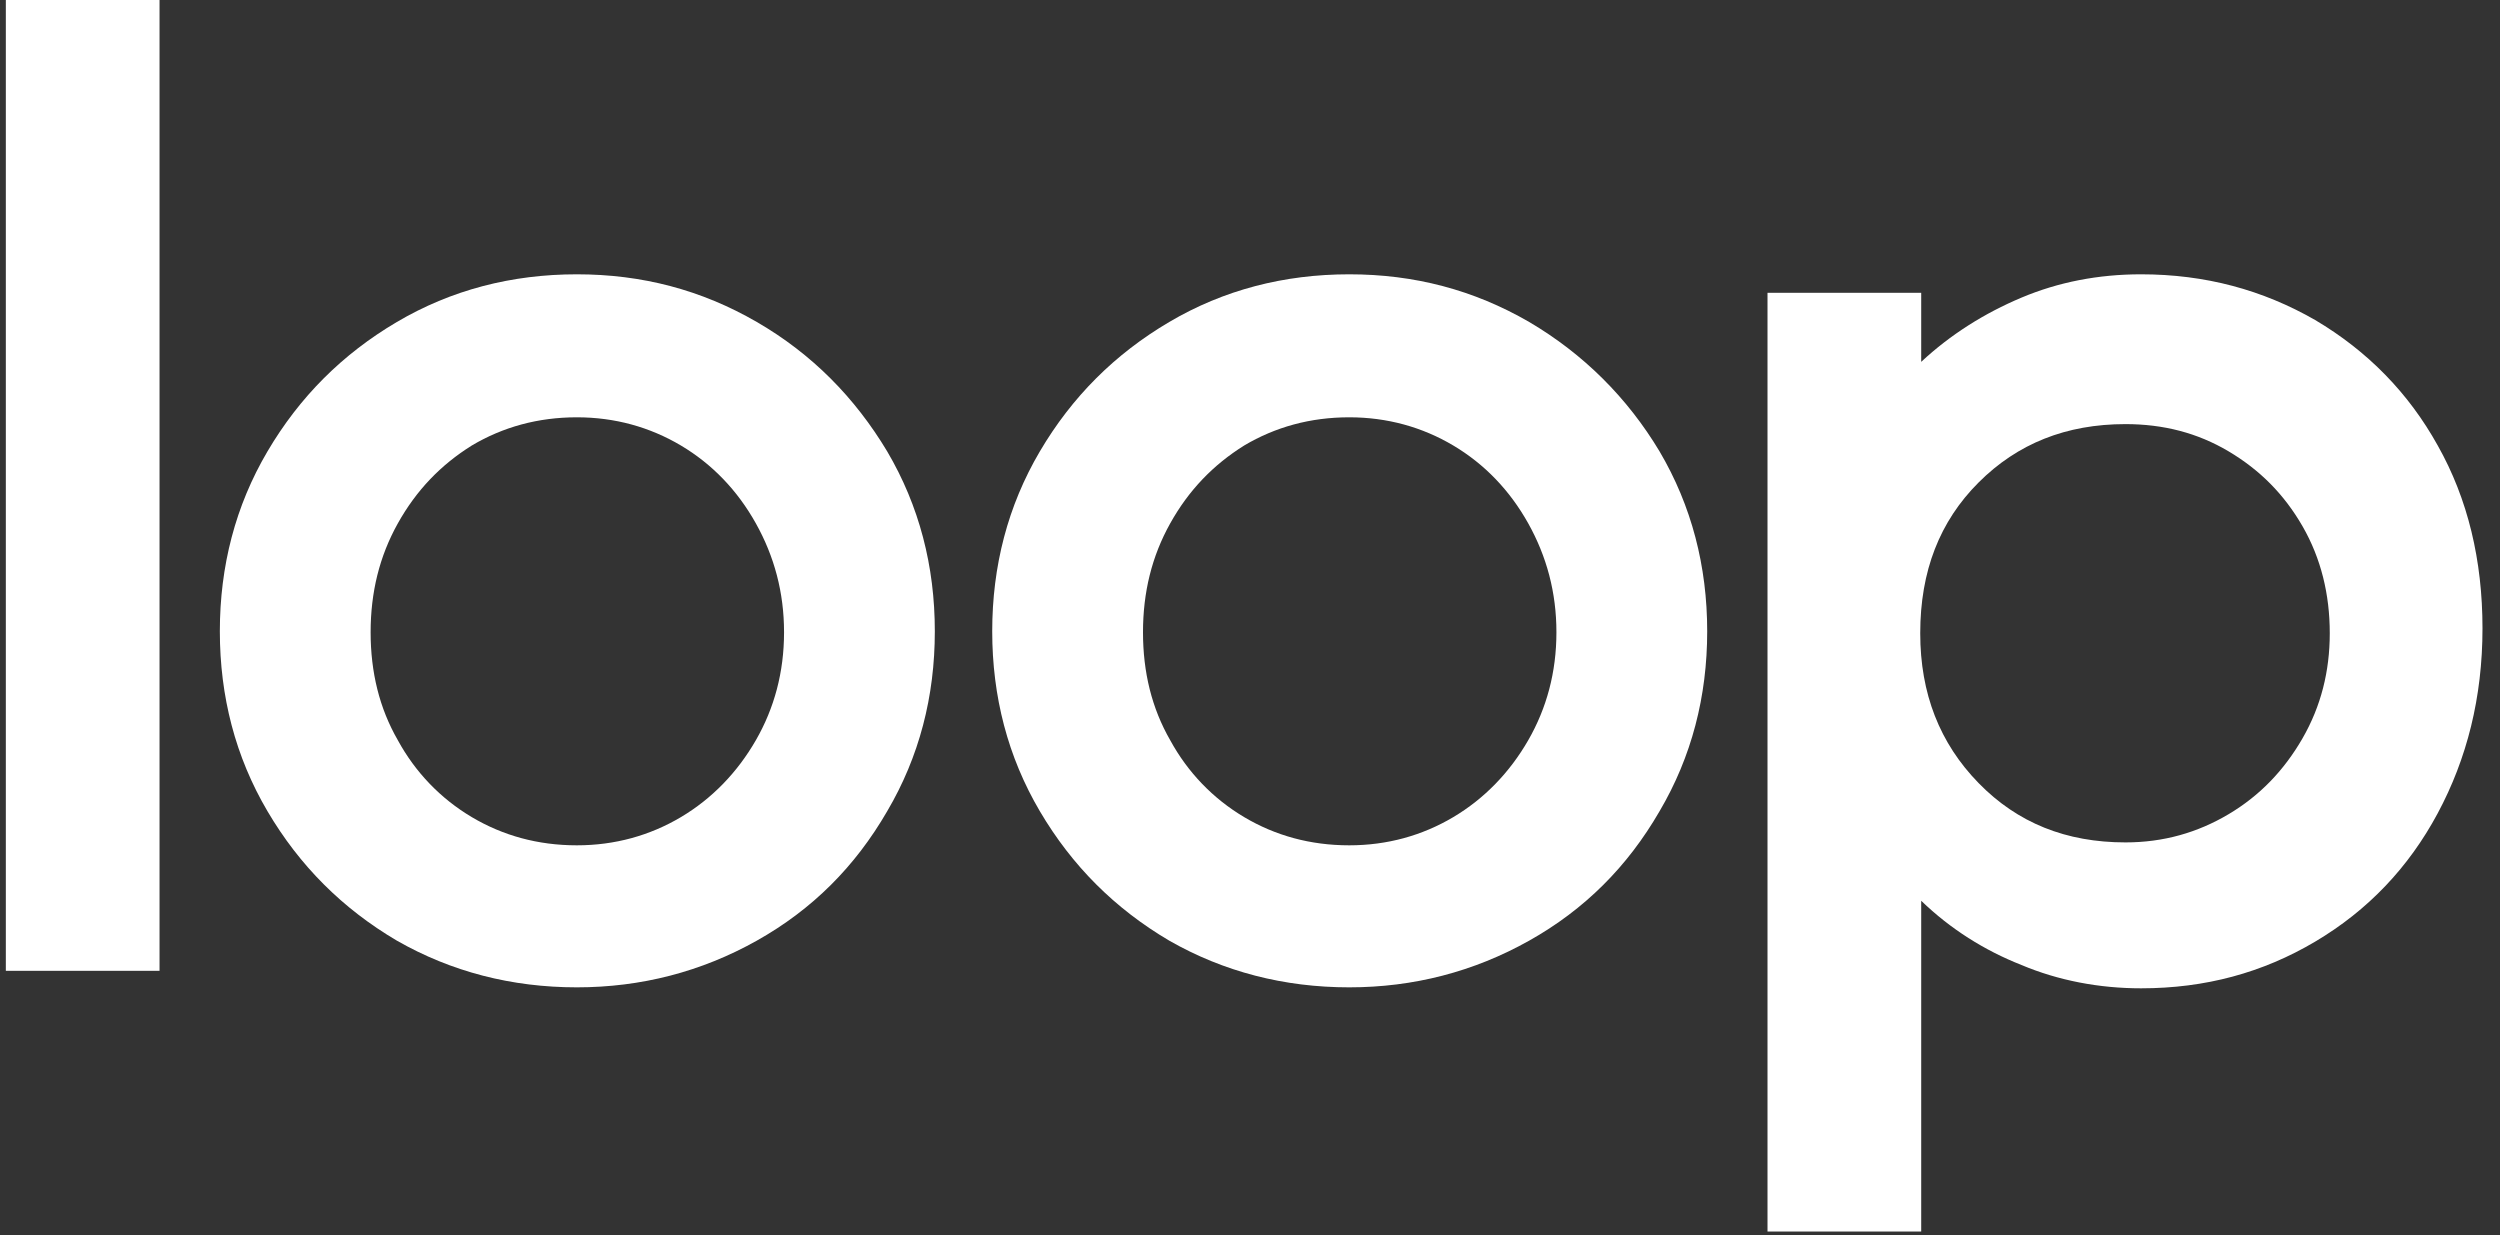 <svg width="257" height="127" viewBox="0 0 257 127" fill="none" xmlns="http://www.w3.org/2000/svg">
<rect x="0" y="0" width="257" height="127" fill="#333333" stroke="none"/>
<g clip-path="url(#clip0_113_258)">
<path d="M16.4 0H0.6V99.8H16.4V0Z" fill="white"/>
<path d="M77.8 33.099C72.1 29.799 66 28.199 59.3 28.199C52.6 28.199 46.4 29.799 40.8 33.099C35.2 36.399 30.8 40.799 27.5 46.399C24.2 51.999 22.6 58.199 22.6 64.899C22.6 71.599 24.2 77.799 27.5 83.399C30.8 88.999 35.2 93.399 40.8 96.699C46.4 99.899 52.6 101.499 59.3 101.499C65.9 101.499 72.1 99.899 77.8 96.699C83.5 93.499 87.9 89.099 91.2 83.399C94.5 77.799 96.1 71.599 96.1 64.899C96.1 58.199 94.5 51.999 91.2 46.399C87.9 40.899 83.5 36.399 77.8 33.099ZM77.7 76.099C75.8 79.399 73.2 82.099 70 83.999C66.8 85.899 63.2 86.899 59.3 86.899C55.3 86.899 51.7 85.899 48.5 83.999C45.3 82.099 42.7 79.399 40.9 76.099C39 72.799 38.1 69.099 38.1 64.999C38.1 60.899 39 57.199 40.9 53.799C42.8 50.399 45.3 47.799 48.5 45.799C51.7 43.899 55.3 42.899 59.3 42.899C63.2 42.899 66.8 43.899 70 45.799C73.2 47.699 75.8 50.399 77.7 53.799C79.6 57.199 80.6 60.899 80.6 64.999C80.6 69.099 79.6 72.799 77.7 76.099Z" fill="white"/>
<path d="M157.2 33.099C151.5 29.799 145.4 28.199 138.7 28.199C132 28.199 125.8 29.799 120.2 33.099C114.6 36.399 110.2 40.799 106.9 46.399C103.6 51.999 102 58.199 102 64.899C102 71.599 103.6 77.799 106.9 83.399C110.2 88.999 114.6 93.399 120.2 96.699C125.8 99.899 132 101.499 138.7 101.499C145.3 101.499 151.5 99.899 157.2 96.699C162.9 93.499 167.3 89.099 170.6 83.399C173.9 77.799 175.5 71.599 175.5 64.899C175.5 58.199 173.9 51.999 170.6 46.399C167.3 40.899 162.8 36.399 157.2 33.099ZM157.1 76.099C155.2 79.399 152.6 82.099 149.4 83.999C146.2 85.899 142.6 86.899 138.7 86.899C134.7 86.899 131.1 85.899 127.9 83.999C124.7 82.099 122.1 79.399 120.3 76.099C118.4 72.799 117.5 69.099 117.5 64.999C117.5 60.899 118.4 57.199 120.3 53.799C122.2 50.399 124.7 47.799 127.9 45.799C131.1 43.899 134.7 42.899 138.7 42.899C142.6 42.899 146.2 43.899 149.4 45.799C152.6 47.699 155.2 50.399 157.1 53.799C159 57.199 160 60.899 160 64.999C160 69.099 159 72.799 157.1 76.099Z" fill="white"/>
<path d="M238 32.899C232.6 29.799 226.7 28.199 220.1 28.199C215.7 28.199 211.6 28.999 207.8 30.599C204 32.199 200.5 34.399 197.5 37.199V30.099H181.7V126.599H197.5V92.599C200.5 95.499 204 97.699 207.8 99.199C211.6 100.799 215.8 101.599 220.1 101.599C226.7 101.599 232.6 99.999 238 96.799C243.4 93.599 247.6 89.199 250.6 83.599C253.6 77.999 255.2 71.699 255.2 64.599C255.2 57.599 253.7 51.299 250.6 45.799C247.6 40.399 243.4 36.099 238 32.899ZM236.7 75.899C234.8 79.199 232.3 81.799 229.1 83.699C225.9 85.599 222.4 86.599 218.5 86.599C212.4 86.599 207.4 84.599 203.4 80.499C199.4 76.399 197.4 71.299 197.4 65.099C197.4 58.699 199.4 53.599 203.4 49.599C207.4 45.599 212.4 43.599 218.5 43.599C222.4 43.599 225.9 44.499 229.1 46.399C232.3 48.299 234.8 50.799 236.7 54.099C238.6 57.399 239.5 61.099 239.5 65.099C239.5 68.999 238.6 72.599 236.7 75.899Z" fill="white"/>
</g>
<defs>
<clipPath id="clip0_113_258">
<rect width="256.9" height="126.6" fill="white"/>
</clipPath>
</defs>
</svg>
